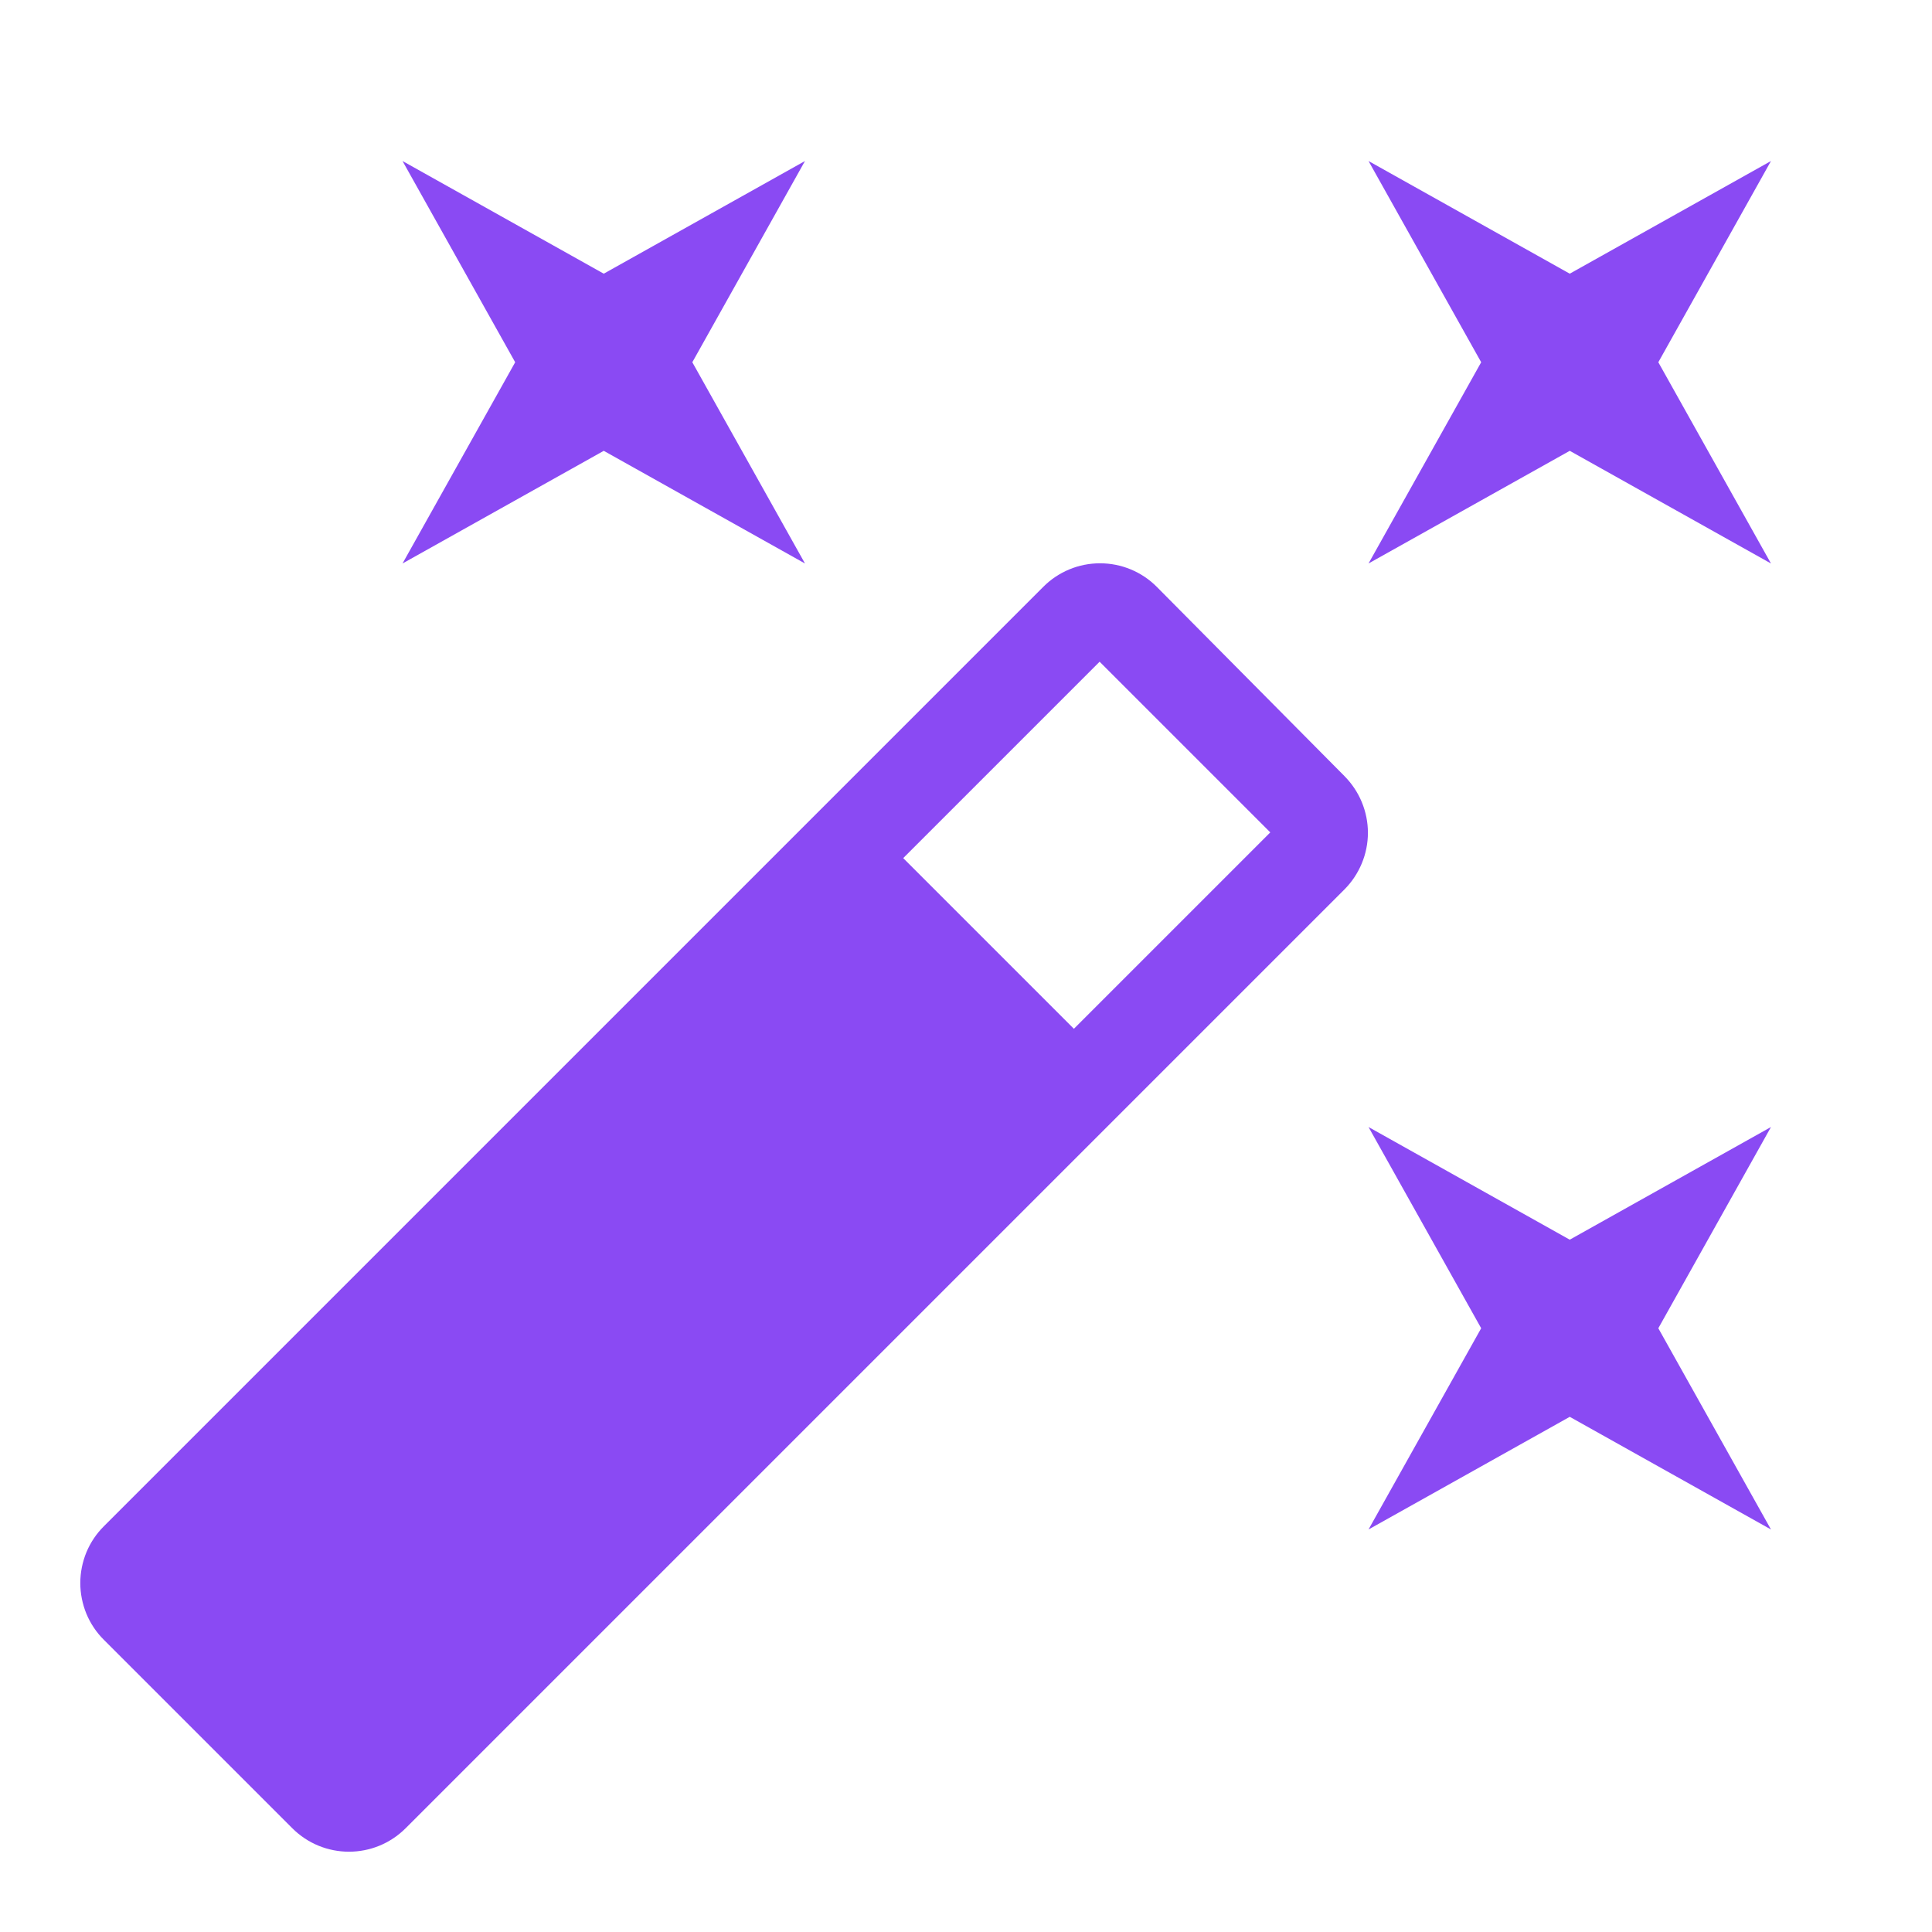 <svg width="32" height="32" viewBox="0 0 32 32" fill="none" xmlns="http://www.w3.org/2000/svg">
<g id="Frame">
<path id="Vector" d="M10 7.467L13.333 9.333L11.467 6L13.333 2.667L10 4.533L6.667 2.667L8.533 6L6.667 9.333L10 7.467ZM26 20.533L22.667 18.667L24.533 22L22.667 25.333L26 23.467L29.333 25.333L27.467 22L29.333 18.667L26 20.533ZM29.333 2.667L26 4.533L22.667 2.667L24.533 6L22.667 9.333L26 7.467L29.333 9.333L27.467 6L29.333 2.667ZM19.16 9.72C19.037 9.596 18.89 9.498 18.729 9.431C18.567 9.364 18.395 9.33 18.22 9.33C18.045 9.33 17.872 9.364 17.711 9.431C17.55 9.498 17.403 9.596 17.28 9.72L1.72 25.28C1.596 25.403 1.498 25.55 1.431 25.711C1.365 25.872 1.33 26.045 1.33 26.22C1.33 26.395 1.365 26.567 1.431 26.729C1.498 26.89 1.596 27.037 1.72 27.16L4.84 30.28C5.36 30.8 6.2 30.8 6.72 30.28L22.267 14.733C22.39 14.61 22.488 14.463 22.555 14.302C22.622 14.141 22.657 13.968 22.657 13.793C22.657 13.619 22.622 13.446 22.555 13.284C22.488 13.123 22.39 12.977 22.267 12.853L19.16 9.72ZM17.787 17.04L14.96 14.213L18.213 10.96L21.04 13.787L17.787 17.04Z" fill="#8A4AF3"/>
</g>
</svg>

